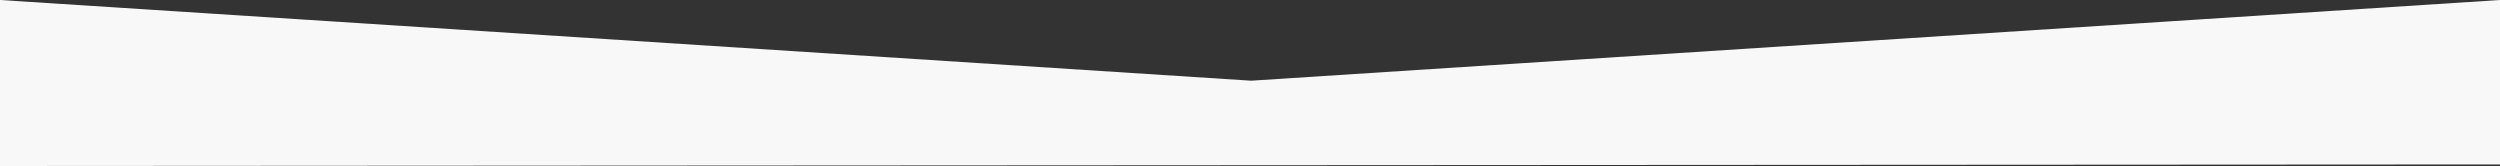 <svg xmlns="http://www.w3.org/2000/svg" width="100%" height="100%" preserveAspectRatio="none" viewBox="0 0 1600.074 106.242">
  <rect x="0" y="0" width="1600.074" height="106.242" fill="#333333" stroke="none"/>
  <g id="Grupo_2" data-name="Grupo 2" transform="translate(0.074 -1292.016)">
    <path id="Trazado_3" data-name="Trazado 3" d="M334-734.984l800.741,51.651,799.333-51.651v105.243L334-628.742Z" transform="translate(-334.074 2027)" fill="#f8f8f8"/>
  </g>
</svg>

